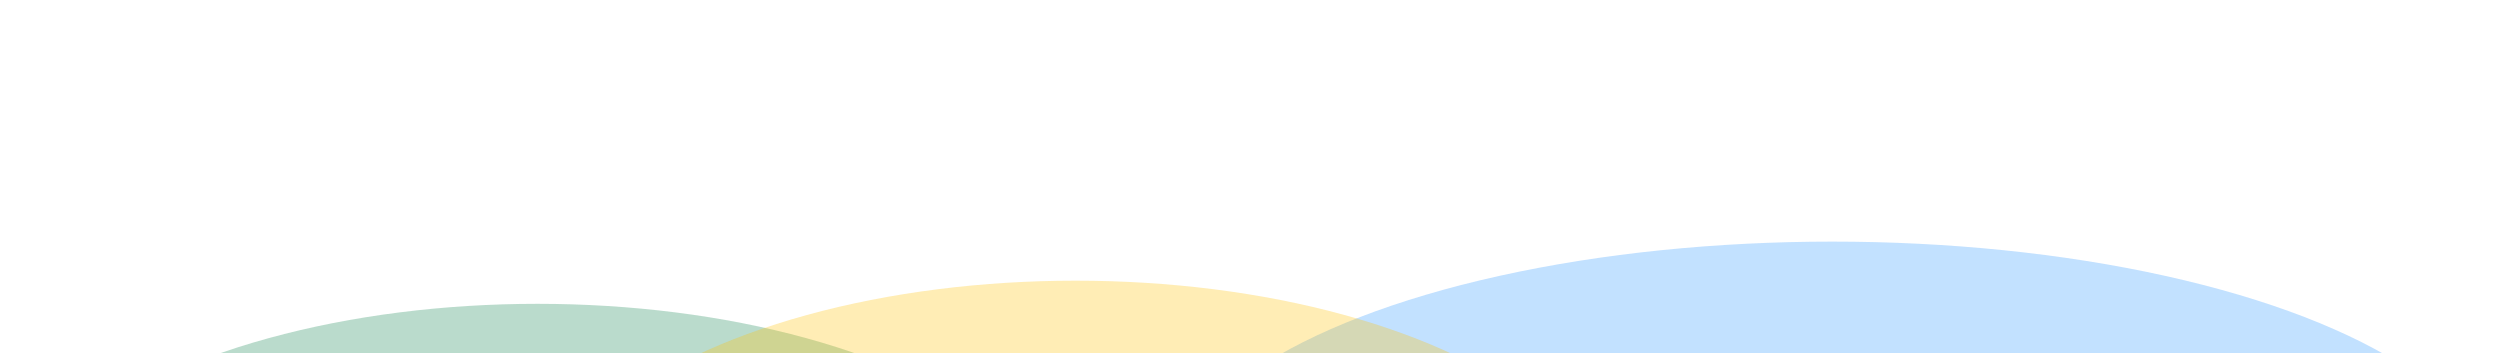 <svg width="1728" height="244" viewBox="0 0 1728 244" fill="none" xmlns="http://www.w3.org/2000/svg">
<g clip-path="url(#clip0_2249_670)">
<mask id="mask0_2249_670" style="mask-type:alpha" maskUnits="userSpaceOnUse" x="0" y="0" width="1728" height="799">
<path d="M0 0H1728V799C1728 799 1417 799 866 799C315 799 0 799 0 799V0Z" fill="white"/>
</mask>
<g mask="url(#mask0_2249_670)">
<g opacity="0.3" filter="url(#filter0_f_2249_670)">
<ellipse cx="1266.5" cy="344" rx="460.5" ry="177" fill="#3399FF"/>
</g>
<g opacity="0.3" filter="url(#filter1_f_2249_670)">
<ellipse cx="371.5" cy="387" rx="371.5" ry="177" fill="#198754"/>
</g>
<g opacity="0.3" filter="url(#filter2_f_2249_670)">
<ellipse cx="743.5" cy="371" rx="371.5" ry="177" fill="#FFC107"/>
</g>
</g>
</g>
<defs>
<filter id="filter0_f_2249_670" x="686" y="47" width="1161" height="594" filterUnits="userSpaceOnUse" color-interpolation-filters="sRGB">
<feFlood flood-opacity="0" result="BackgroundImageFix"/>
<feBlend mode="normal" in="SourceGraphic" in2="BackgroundImageFix" result="shape"/>
<feGaussianBlur stdDeviation="60" result="effect1_foregroundBlur_2249_670"/>
</filter>
<filter id="filter1_f_2249_670" x="-120" y="90" width="983" height="594" filterUnits="userSpaceOnUse" color-interpolation-filters="sRGB">
<feFlood flood-opacity="0" result="BackgroundImageFix"/>
<feBlend mode="normal" in="SourceGraphic" in2="BackgroundImageFix" result="shape"/>
<feGaussianBlur stdDeviation="60" result="effect1_foregroundBlur_2249_670"/>
</filter>
<filter id="filter2_f_2249_670" x="252" y="74" width="983" height="594" filterUnits="userSpaceOnUse" color-interpolation-filters="sRGB">
<feFlood flood-opacity="0" result="BackgroundImageFix"/>
<feBlend mode="normal" in="SourceGraphic" in2="BackgroundImageFix" result="shape"/>
<feGaussianBlur stdDeviation="60" result="effect1_foregroundBlur_2249_670"/>
</filter>
<clipPath id="clip0_2249_670">
<rect width="1728" height="244" fill="white"/>
</clipPath>
</defs>
</svg>
